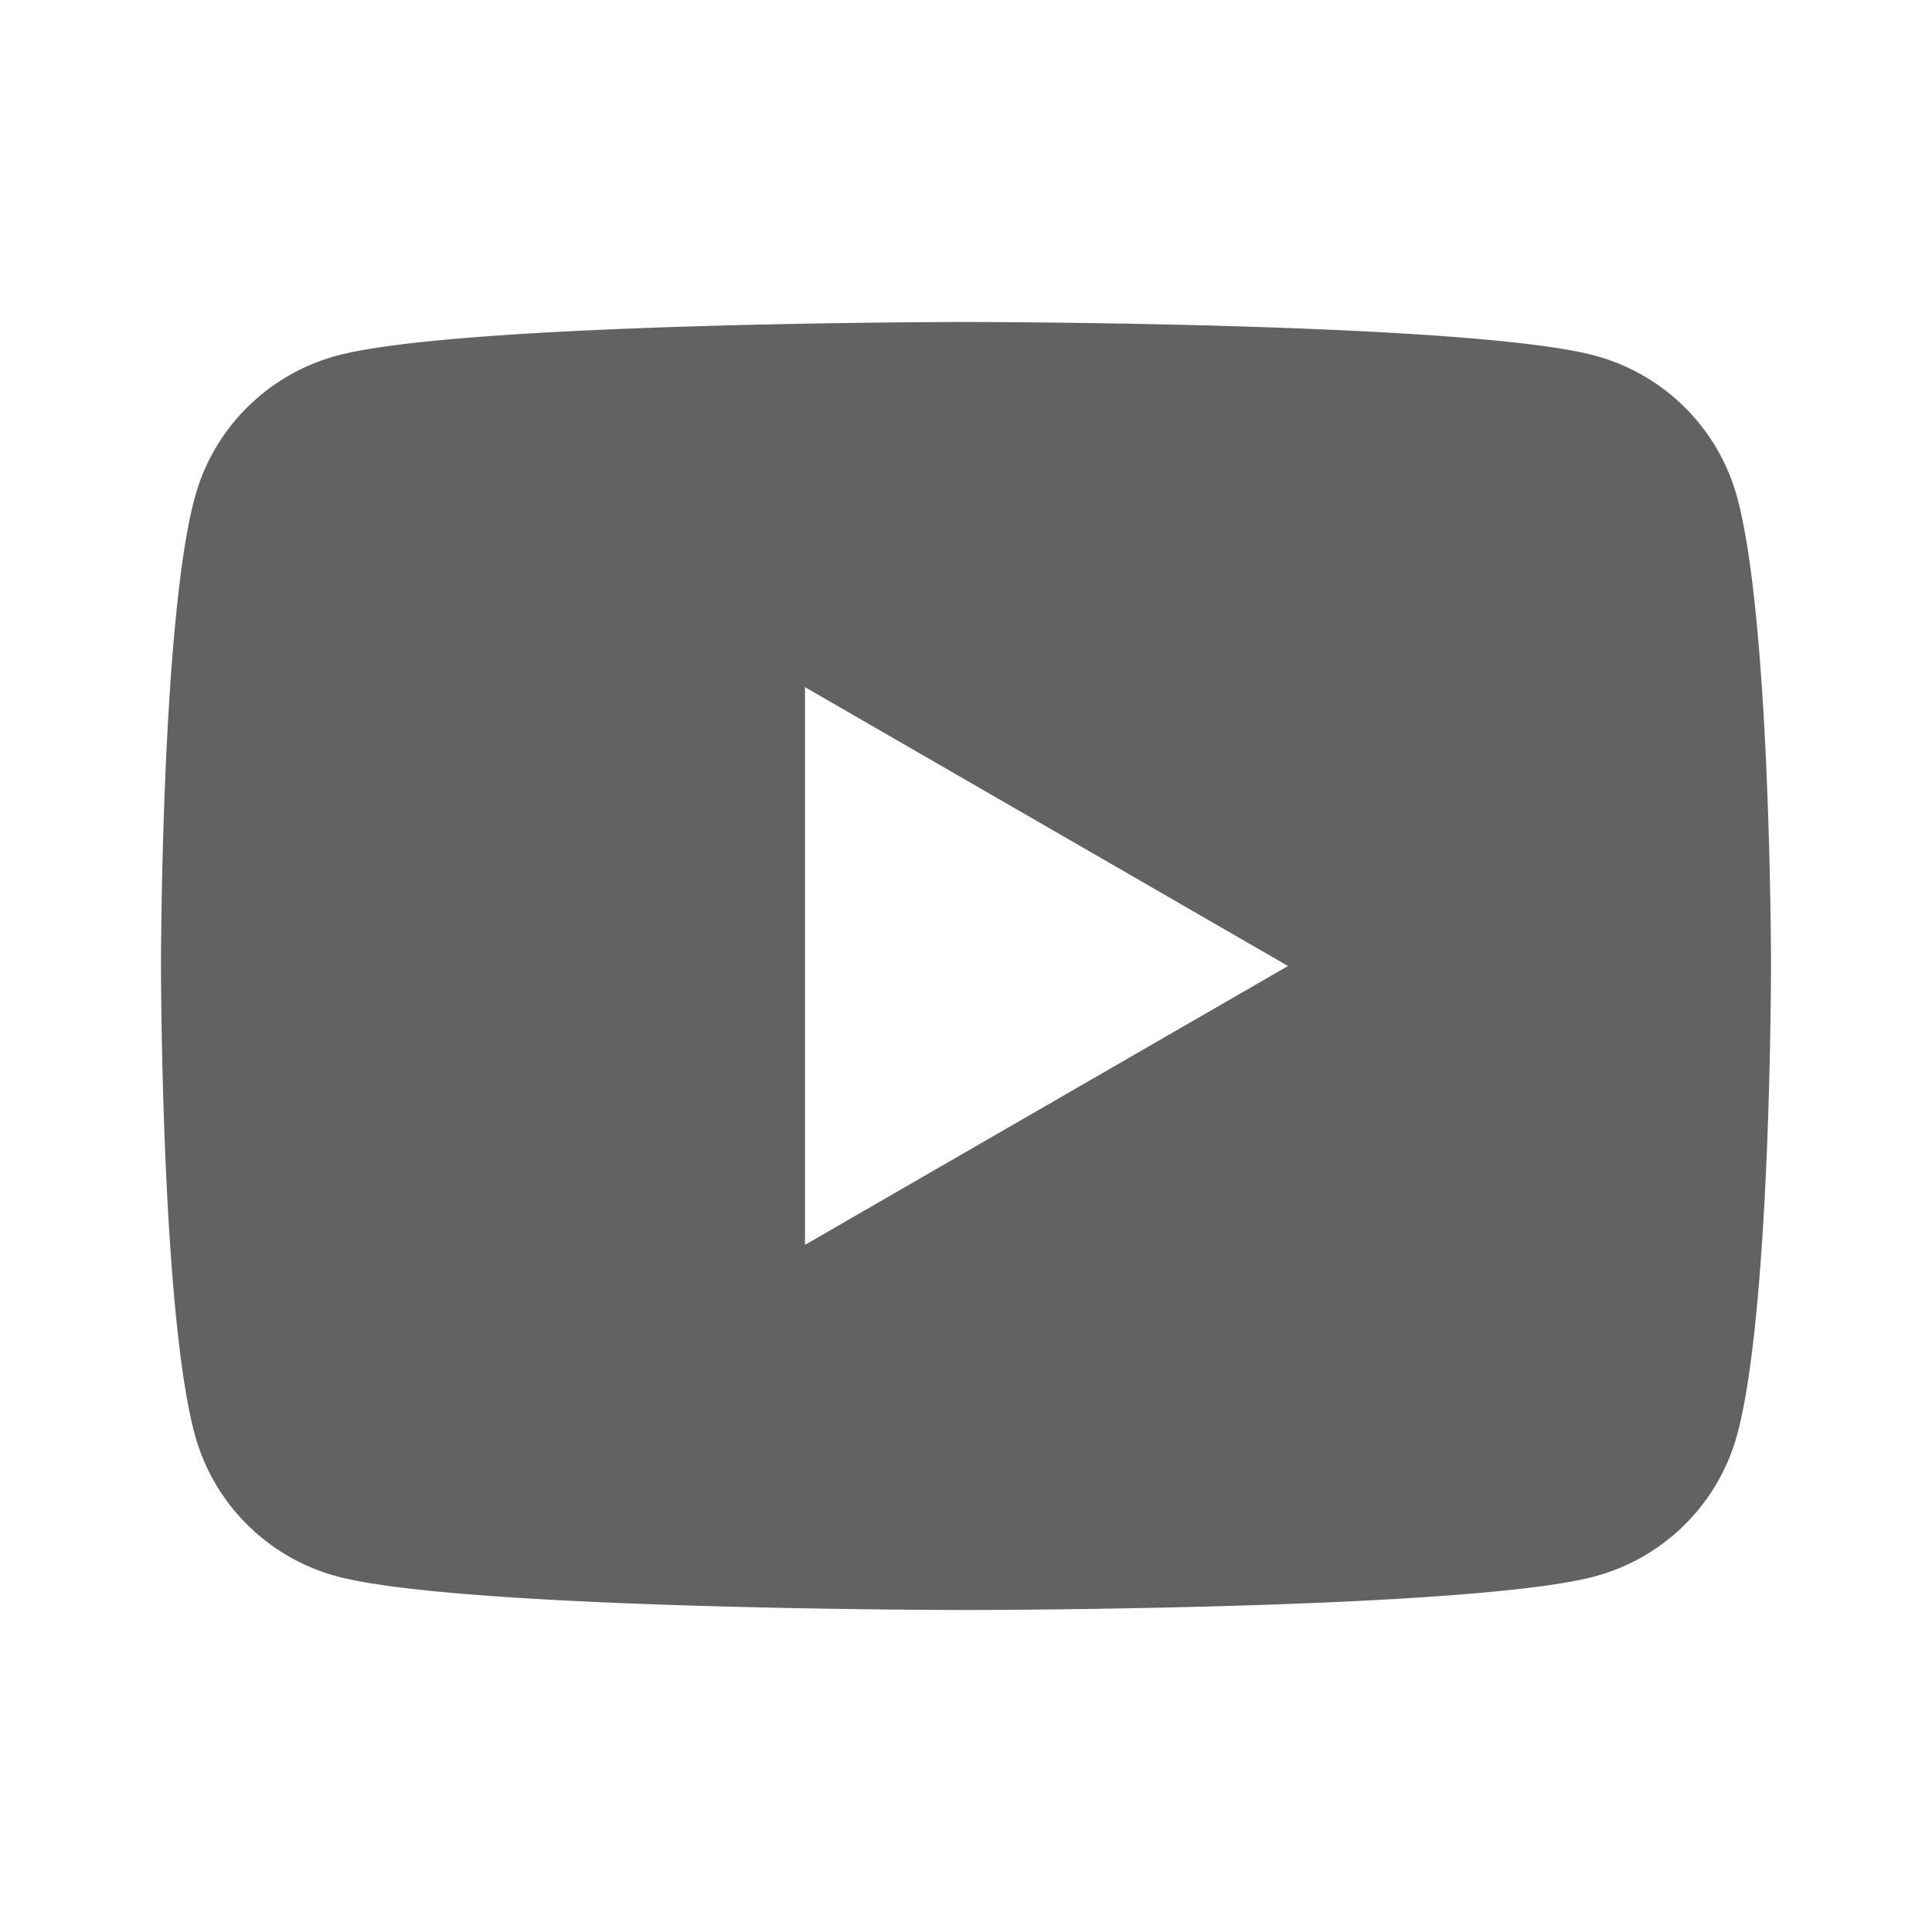 <svg xmlns="http://www.w3.org/2000/svg" width="48" height="48" fill="none"><path fill="#626262" d="M43.164 12.372a5.01 5.01 0 0 0-3.536-3.536C36.508 8 24 8 24 8s-12.508 0-15.628.836a5.01 5.01 0 0 0-3.536 3.536C4 15.492 4 24 4 24s0 8.508.836 11.628a5.01 5.01 0 0 0 3.536 3.536C11.492 40 24 40 24 40s12.508 0 15.628-.836a5.01 5.01 0 0 0 3.536-3.536C44 32.508 44 24 44 24s0-8.508-.836-11.628M20 30.928V17.072L32 24z"/></svg>